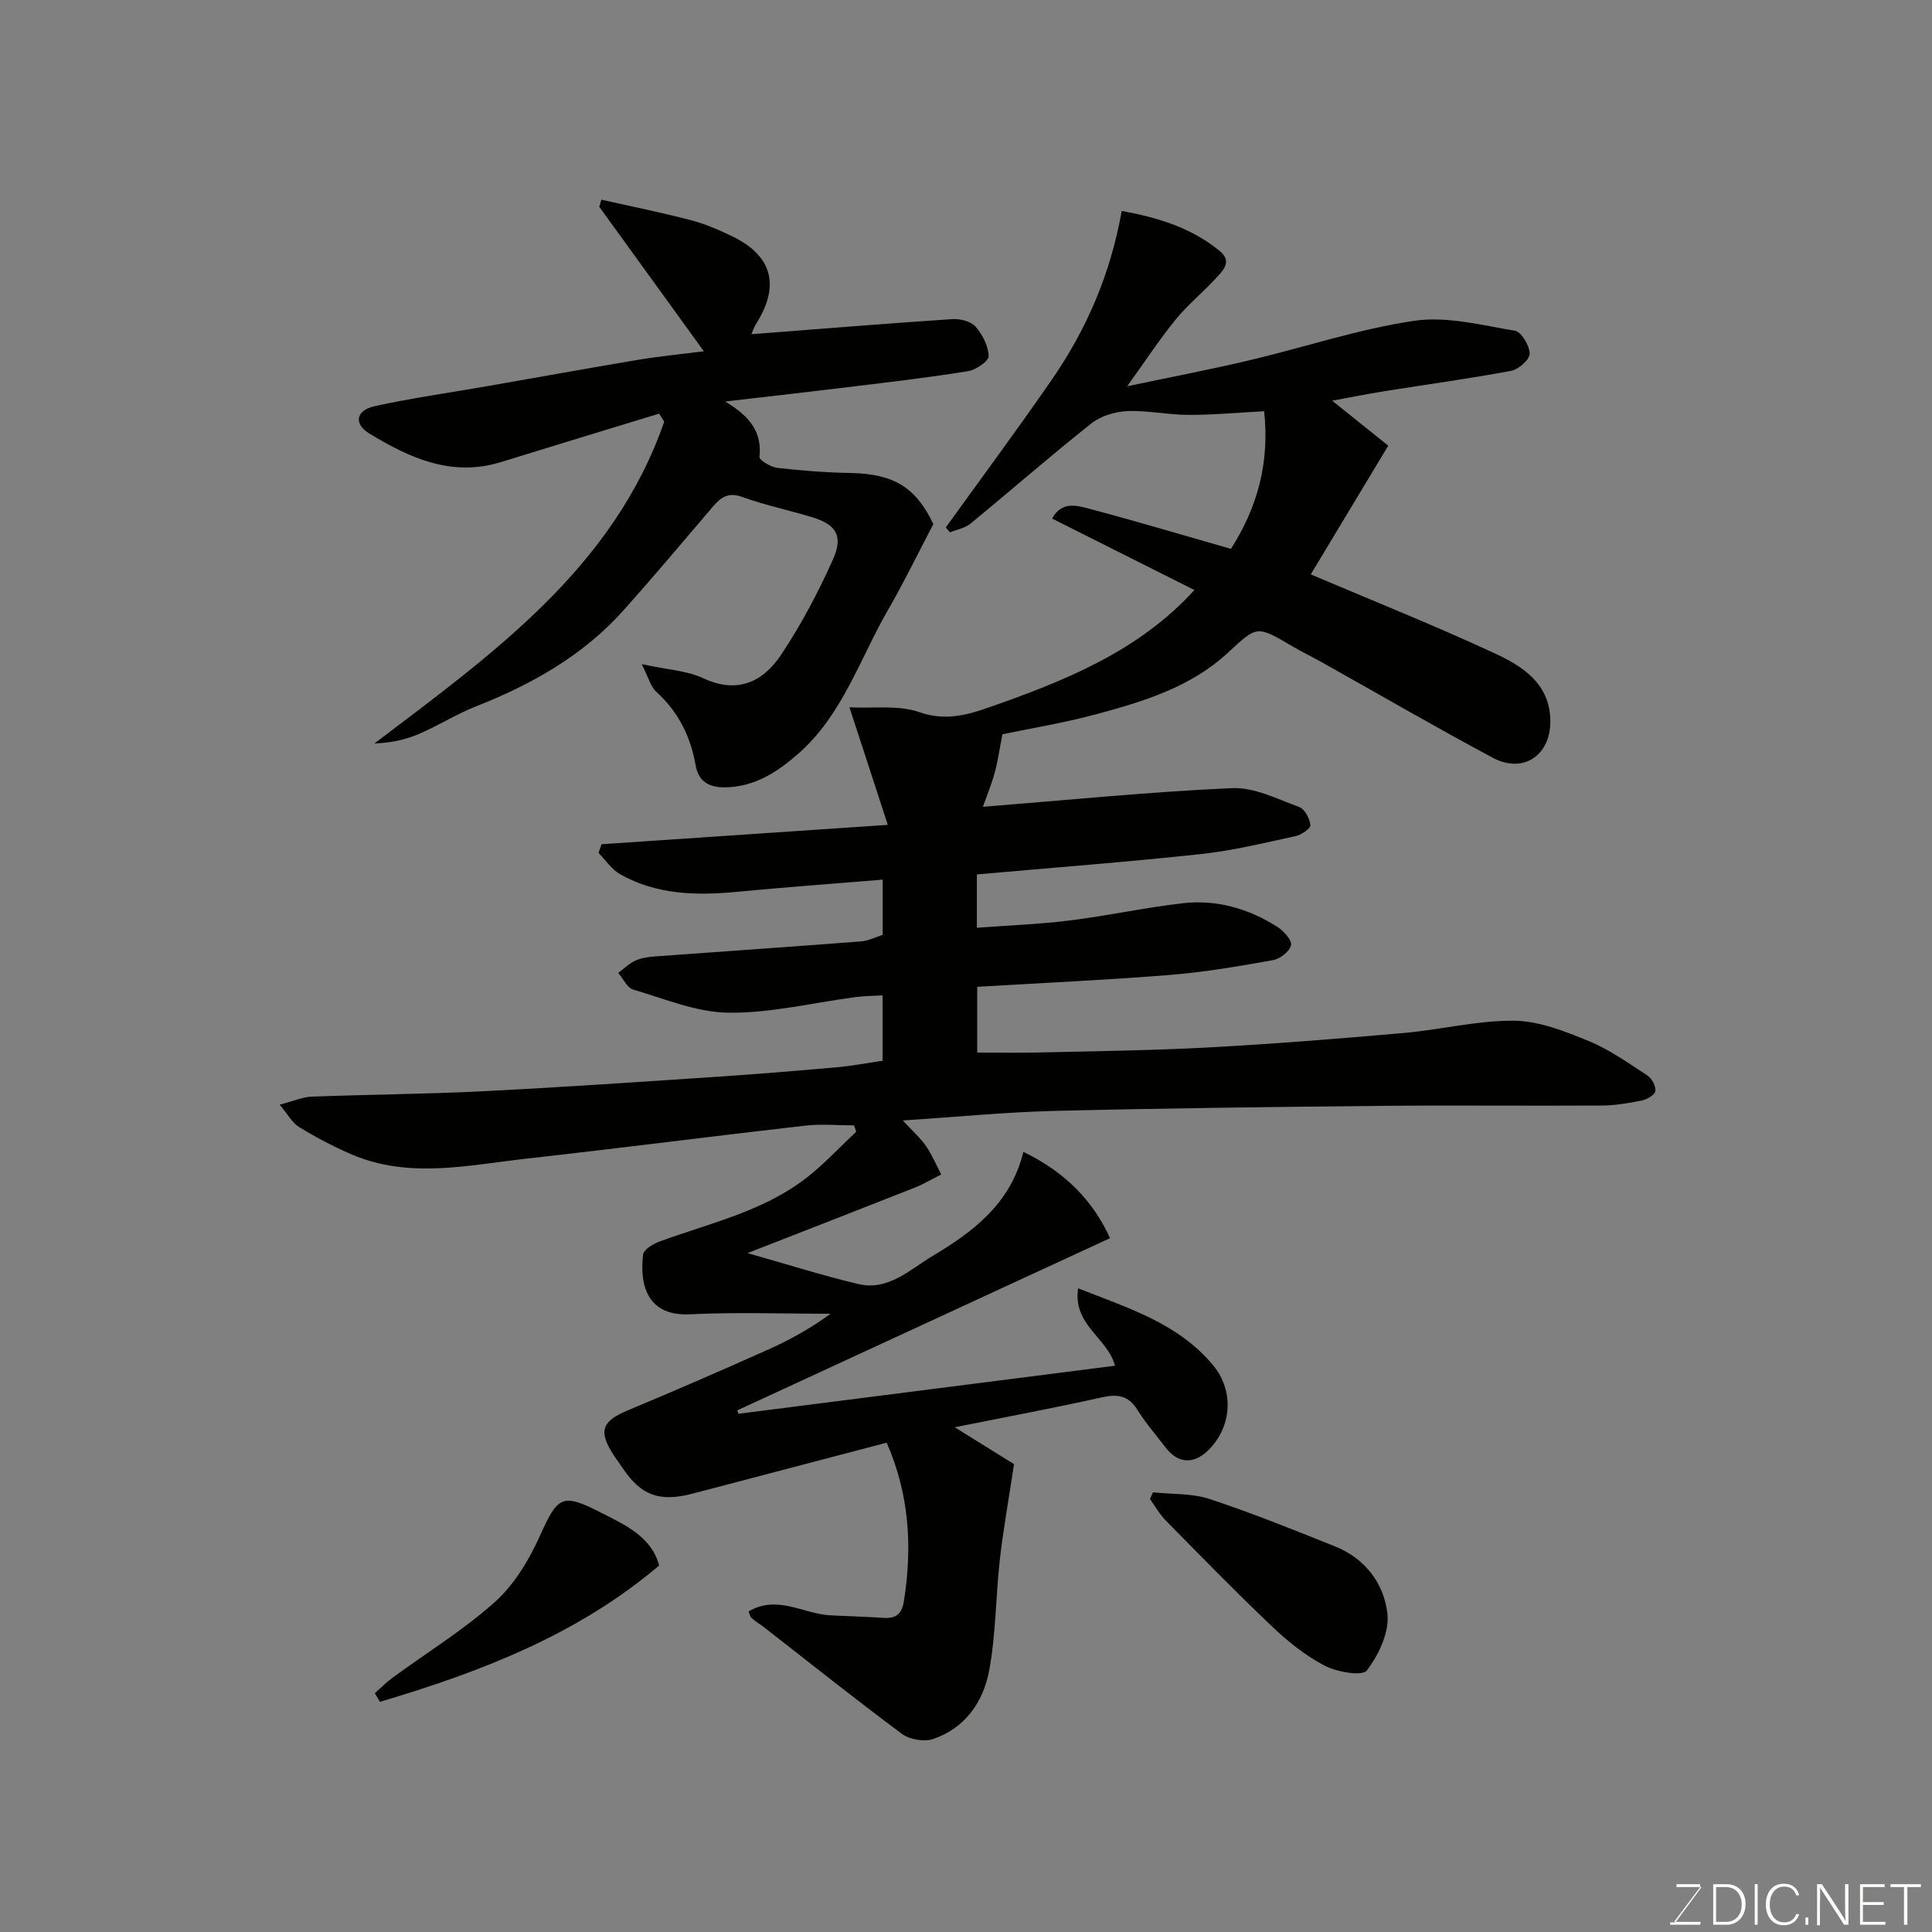 <svg enable-background="new 0 0 400 400" viewBox="0 0 400 400" xmlns="http://www.w3.org/2000/svg"><rect x="0" y="0" width="400" height="400" fill="#808080" stroke="none"/><path d="m183.58 298.69c-13.73 3.6-26.94 7.07-40.15 10.54-6.83 1.79-10.66.43-14.43-5.16-.64-.95-1.33-1.87-1.96-2.83-3.21-4.92-2.43-7 2.89-9.22 9.76-4.07 19.47-8.29 29.12-12.61 4.43-1.98 8.7-4.33 12.91-7.41-9.7 0-19.41-.36-29.09.11-8.42.41-10.53-5.39-9.73-12.35.12-1.04 2.06-2.22 3.39-2.71 10.36-3.8 21.36-6.19 30.32-13.1 3.73-2.88 6.96-6.4 10.42-9.63-.15-.44-.3-.88-.44-1.32-3.38 0-6.79-.33-10.12.05-19.21 2.19-38.38 4.68-57.6 6.82-12.14 1.35-24.41 4.27-36.37-.89-3.73-1.61-7.35-3.52-10.81-5.63-1.44-.88-2.34-2.65-4.02-4.64 2.93-.76 4.75-1.59 6.59-1.66 11.76-.45 23.54-.52 35.3-1.11 16.15-.81 32.28-1.92 48.41-2.99 8.38-.56 16.74-1.25 25.11-1.99 3.07-.27 6.12-.86 9.41-1.34 0-4.33 0-8.6 0-13.54-1.88.11-3.76.12-5.61.36-8.76 1.15-17.52 3.33-26.27 3.23-6.61-.07-13.23-2.87-19.75-4.79-1.26-.37-2.08-2.26-3.1-3.45 1.19-.88 2.28-1.98 3.6-2.57 1.29-.57 2.81-.76 4.25-.86 14.13-1.04 28.27-2 42.39-3.09 1.55-.12 3.05-.9 4.51-1.36 0-3.9 0-7.52 0-11.43-10.17.84-20.11 1.56-30.03 2.51-8.47.81-16.77.67-24.38-3.66-1.74-.99-2.96-2.9-4.42-4.39.21-.6.41-1.19.62-1.79 19.29-1.3 38.57-2.61 59.27-4.01-2.64-8.08-5.11-15.65-7.94-24.34 5.09.26 10.19-.51 14.48 1.01 5.18 1.83 9.79.62 14.11-.89 15.7-5.49 31.19-11.6 42.83-24.4-9.67-4.86-19.45-9.77-29.47-14.8 2.06-3.73 5.26-2.66 7.83-1.99 9.71 2.56 19.33 5.45 29.2 8.27 5.49-8.6 8.03-17.82 6.88-28.5-5.22.28-10.39.76-15.56.76-4.26 0-8.54-.96-12.78-.78-2.53.11-5.48.99-7.43 2.54-8.5 6.73-16.66 13.88-25.04 20.76-1.14.93-2.82 1.21-4.24 1.79-.29-.34-.58-.67-.86-1.01 7.32-10.17 14.79-20.23 21.91-30.54 7.21-10.42 12.18-21.88 14.51-34.99 7.59 1.39 14.41 3.5 20.25 8.26 2.6 2.12.89 3.88-.47 5.38-2.75 3.04-5.99 5.65-8.58 8.81-3.38 4.14-6.32 8.64-10.07 13.85 9.03-1.9 17.19-3.46 25.28-5.37 11.39-2.69 22.6-6.47 34.13-8.18 6.73-1 13.96.9 20.88 2.06 1.33.22 3.02 3.08 3.04 4.74.02 1.21-2.29 3.26-3.82 3.55-8.66 1.63-17.41 2.81-26.12 4.2-3.69.59-7.36 1.33-10.95 1.99 4.26 3.41 8.45 6.78 11.61 9.31-5.77 9.6-10.97 18.24-16.04 26.65 12.84 5.46 25.6 10.56 38.05 16.33 5.75 2.67 11.42 6.2 11.55 13.92.12 7.16-5.58 11.1-11.89 7.73-11.95-6.39-23.66-13.2-35.48-19.82-1.99-1.12-4.06-2.1-6.02-3.26-7.48-4.42-7.32-4.27-13.41 1.36-7.67 7.09-17.43 10.06-27.2 12.69-6.85 1.84-13.89 2.99-19.44 4.15-.64 3.29-.96 5.67-1.6 7.96-.66 2.41-1.62 4.74-2.44 7.06 17.71-1.41 34.63-3.11 51.59-3.87 4.58-.2 9.36 2.26 13.9 3.91 1.14.42 2.16 2.38 2.32 3.74.08.65-1.85 2.03-3.04 2.28-6.52 1.41-13.04 3.02-19.66 3.73-15.34 1.65-30.74 2.82-46.36 4.21v11.04c6.4-.48 12.9-.72 19.33-1.52 7.77-.96 15.46-2.66 23.24-3.55 7.04-.81 13.69 1.08 19.65 4.9 1.31.84 3.04 2.74 2.82 3.79-.27 1.27-2.27 2.83-3.74 3.09-7.07 1.26-14.19 2.49-21.34 3.06-13.16 1.06-26.36 1.65-39.89 2.46v13.62c4.41 0 8.5.08 12.59-.02 11.77-.29 23.55-.41 35.3-1.05 13.48-.73 26.95-1.81 40.4-2.99 7.65-.67 15.26-2.61 22.88-2.54 5.16.05 10.48 2.17 15.39 4.19 4.33 1.77 8.26 4.58 12.21 7.16.92.6 1.79 2.24 1.63 3.23-.12.8-1.75 1.73-2.85 1.95-2.71.55-5.49 1.01-8.24 1.03-15.33.09-30.67-.08-46 .07-22.43.22-44.87.49-67.3 1.04-10.02.25-20.02 1.23-31.41 1.98 2.13 2.31 3.68 3.67 4.81 5.31 1.25 1.82 2.11 3.9 3.14 5.87-1.83.92-3.59 1.98-5.49 2.73-11.27 4.46-22.56 8.84-34.62 13.55 8.26 2.33 15.54 4.65 22.96 6.41 6.22 1.47 10.76-3.07 15.43-5.86 8.27-4.94 16.08-10.73 18.73-21.51 8.72 4.21 14.46 10.21 17.94 17.87-25.87 11.95-51.52 23.8-77.17 35.65.07.24.15.47.22.71 25.94-3.31 51.87-6.62 77.98-9.95-1.53-5.79-8.81-8.47-7.63-16.03 10.31 4.09 20.72 7.21 27.97 15.97 4.43 5.35 3.81 12.93-1.16 17.68-2.97 2.84-6.2 2.6-8.69-.67-1.98-2.6-4.14-5.08-5.87-7.84-1.9-3.04-4.19-3.27-7.45-2.54-9.86 2.2-19.8 4.05-30.35 6.17 4.77 2.96 9.25 5.75 12.27 7.63-1.15 7.63-2.24 13.66-2.93 19.74-.86 7.66-.81 15.47-2.22 23.02-1.2 6.44-4.96 11.91-11.59 14.15-1.87.63-4.88.12-6.47-1.07-9.6-7.12-18.94-14.59-28.37-21.93-.9-.7-1.88-1.29-2.74-2.03-.32-.28-.4-.83-.64-1.37 5.94-3.54 11.38.52 16.98.8 3.65.18 7.31.28 10.95.52 2.65.18 3.83-.83 4.25-3.57 1.75-11.13 1.11-21.98-3.58-32.7z" fill="#010100"/><path d="m193.24 108.51c-3.33 6.35-6.16 12.2-9.4 17.8-5.78 10.01-9.35 21.49-18.26 29.46-4.36 3.9-9.29 7.23-15.64 7.24-3.24 0-5.34-1.27-5.92-4.58-1.04-5.98-3.6-11.09-8.17-15.23-1.14-1.03-1.55-2.87-2.99-5.7 5.3 1.16 9.34 1.34 12.73 2.92 7.13 3.32 12.39.74 16.14-4.87 4.13-6.19 7.65-12.87 10.7-19.66 2.22-4.93.72-7.27-4.24-8.79-4.82-1.48-9.79-2.49-14.51-4.21-2.97-1.08-4.49.13-6.17 2.1-6.08 7.13-12.11 14.31-18.35 21.3-8.38 9.38-19 15.39-30.6 19.95-4.1 1.61-7.87 4.04-11.93 5.76-2.76 1.18-5.76 1.79-9.11 1.93 24.42-18.54 49.44-36.24 60.01-66.64-.36-.55-.71-1.1-1.07-1.65-10.92 3.34-21.84 6.65-32.75 10.03-10.19 3.15-18.92-.86-27.21-5.89-3.37-2.05-2.78-4.84 1.09-5.69 7.62-1.67 15.37-2.76 23.07-4.1 10.44-1.82 20.87-3.72 31.32-5.47 4.35-.73 8.76-1.16 13.74-1.8-7.31-10.1-14.48-20.01-21.65-29.91.15-.49.29-.98.44-1.47 6.19 1.4 12.42 2.65 18.55 4.25 2.96.77 5.83 2.03 8.6 3.37 8.26 4 9.88 10.23 4.88 18.08-.51.8-.77 1.75-.95 2.15 13.75-1.06 27.63-2.19 41.52-3.12 1.62-.11 3.87.44 4.85 1.54 1.45 1.63 2.66 4.02 2.73 6.12.03 1.03-2.62 2.85-4.26 3.11-7.74 1.27-15.54 2.17-23.33 3.13-8.52 1.04-17.05 2-26.96 3.16 5.22 3.11 7.64 6.42 7.1 11.47-.07.65 2.33 2.11 3.69 2.27 5.06.58 10.17.97 15.27 1.06 8.88.19 13.46 3.01 17.04 10.58z" fill="#010100"/><path d="m238.71 308.97c3.93.42 8.07.18 11.74 1.39 8.78 2.9 17.38 6.37 25.97 9.81 6.26 2.51 10.16 7.75 10.83 13.98.41 3.8-1.81 8.49-4.26 11.7-.95 1.25-6.19.33-8.75-1-4-2.08-7.66-5.05-10.95-8.18-7.48-7.1-14.67-14.49-21.91-21.84-1.28-1.3-2.2-2.97-3.29-4.47.2-.46.41-.92.62-1.39z" fill="#010100"/><path d="m77.6 350.56c1.23-1.08 2.38-2.26 3.69-3.22 7.11-5.21 14.7-9.86 21.22-15.71 3.99-3.59 7.04-8.68 9.28-13.66 3.7-8.19 4.54-8.93 12.59-4.82 5.11 2.61 10.51 5 12.09 10.97-16.91 14.36-37 22.04-57.8 28.22-.35-.58-.71-1.18-1.07-1.78z" fill="#010100"/><g fill="#fbfcfa"><path d="m346.9 398 5.4-7.3h-5.2v-.6h4.9v.6l-5.4 7.2h5.5l-.1.6h-6.2v-.5z"/><path d="m354.7 390.1h2.8c2.3 0 3.9 1.6 3.9 4.1s-1.6 4.3-3.9 4.3h-2.8zm.6 7.8h2c2.2 0 3.3-1.6 3.3-3.6 0-1.8-1-3.6-3.3-3.6h-2z"/><path d="m363.9 390.1v8.4h-.6v-8.4z"/><path d="m372.5 396.3c-.4 1.3-1.4 2.3-3.2 2.3-2.4 0-3.7-1.9-3.7-4.3 0-2.3 1.2-4.3 3.7-4.3 1.8 0 2.9 1 3.2 2.4h-.6c-.4-1.1-1.1-1.8-2.5-1.8-2.1 0-3 1.9-3 3.7s.9 3.7 3 3.7c1.4 0 2.1-.7 2.5-1.7z"/><path d="m373.8 398.5v-1.5h.6v1.5z"/><path d="m376.2 398.5v-8.4h1c1.3 2 4.4 6.6 4.9 7.6-.1-1.2-.1-2.4-.1-3.8v-3.8h.7v8.4h-.9c-1.2-1.9-4.4-6.8-5-7.7.1 1.1 0 2.3 0 3.9v3.9h-.6z"/><path d="m390 394.4h-4.3v3.5h4.7l-.1.6h-5.2v-8.4h5.1v.6h-4.5v3.1h4.3z"/><path d="m394.2 390.7h-2.8v-.6h6.3v.6h-2.8v7.8h-.7z"/></g></svg>